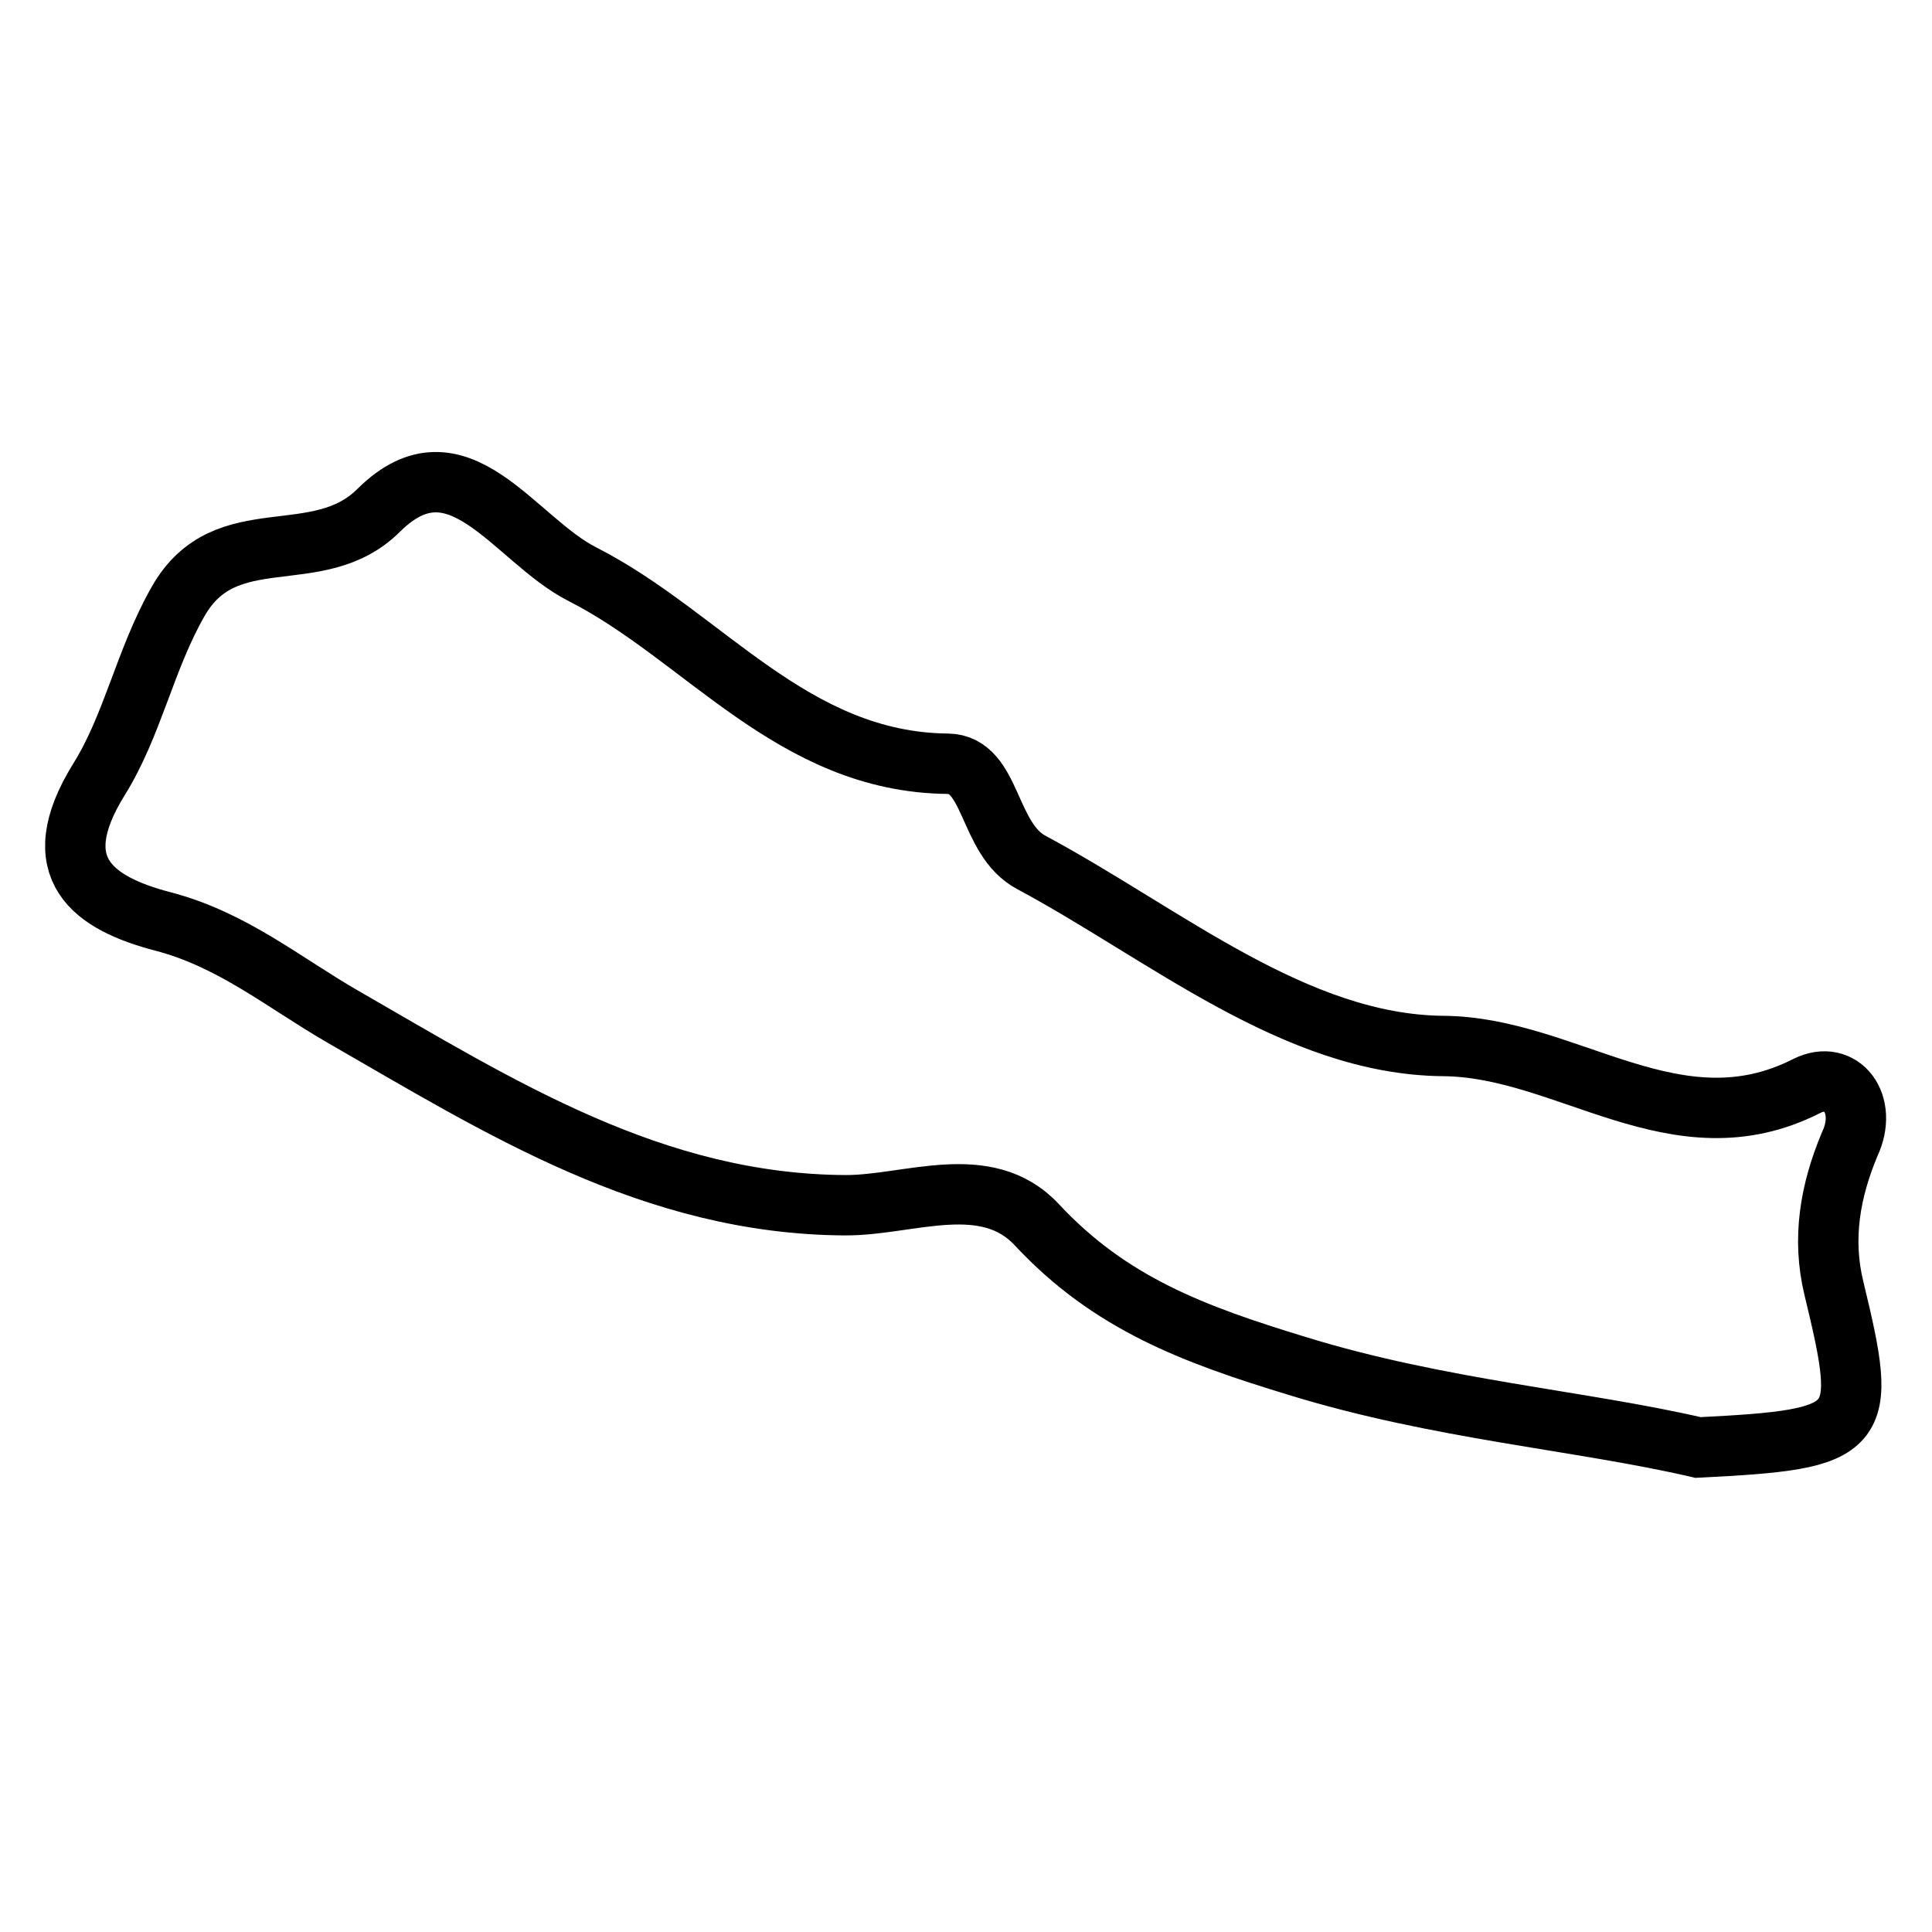 <?xml version="1.0" encoding="utf-8"?>
<!-- Svg Vector Icons : http://www.onlinewebfonts.com/icon -->
<!DOCTYPE svg PUBLIC "-//W3C//DTD SVG 1.1//EN" "http://www.w3.org/Graphics/SVG/1.1/DTD/svg11.dtd">
<svg version="1.1" xmlns="http://www.w3.org/2000/svg" xmlns:xlink="http://www.w3.org/1999/xlink" x="0px" y="0px" viewBox="0 0 256 256" enable-background="new 0 0 256 256" xml:space="preserve">
<g><g><g><path stroke-width="8" fill-opacity="0" stroke="#000000"  d="M239.4,143.9c-17.3,8.8-31.7-5.2-48.2-5.3c-19.6-0.2-36.8-14.8-54.5-24.3c-5.9-3.1-5.2-13-11.1-13.1c-20.6-0.2-32.3-16.9-48.4-25.1c-9.1-4.6-16.5-18.9-27-8.5c-8.1,8.1-20.3,1-26.6,12.1c-4.4,7.7-6,16.4-10.5,23.6c-7.3,11.8-0.7,16.4,8.5,18.8c9.2,2.4,16,8.1,23.8,12.6c20.7,11.9,41.1,24.9,66.7,25c8.4,0,18.6-4.6,25.3,2.6c9.7,10.4,20.7,14.5,34.5,18.7c18.8,5.8,37.6,7.2,53.1,10.8c22-1.1,22.6-2.1,18-21.1c-1.6-6.6-0.5-12.9,2.1-19.1C247.6,146.3,244,141.6,239.4,143.9z"/></g><g></g><g></g><g></g><g></g><g></g><g></g><g></g><g></g><g></g><g></g><g></g><g></g><g></g><g></g><g></g></g></g>
</svg>